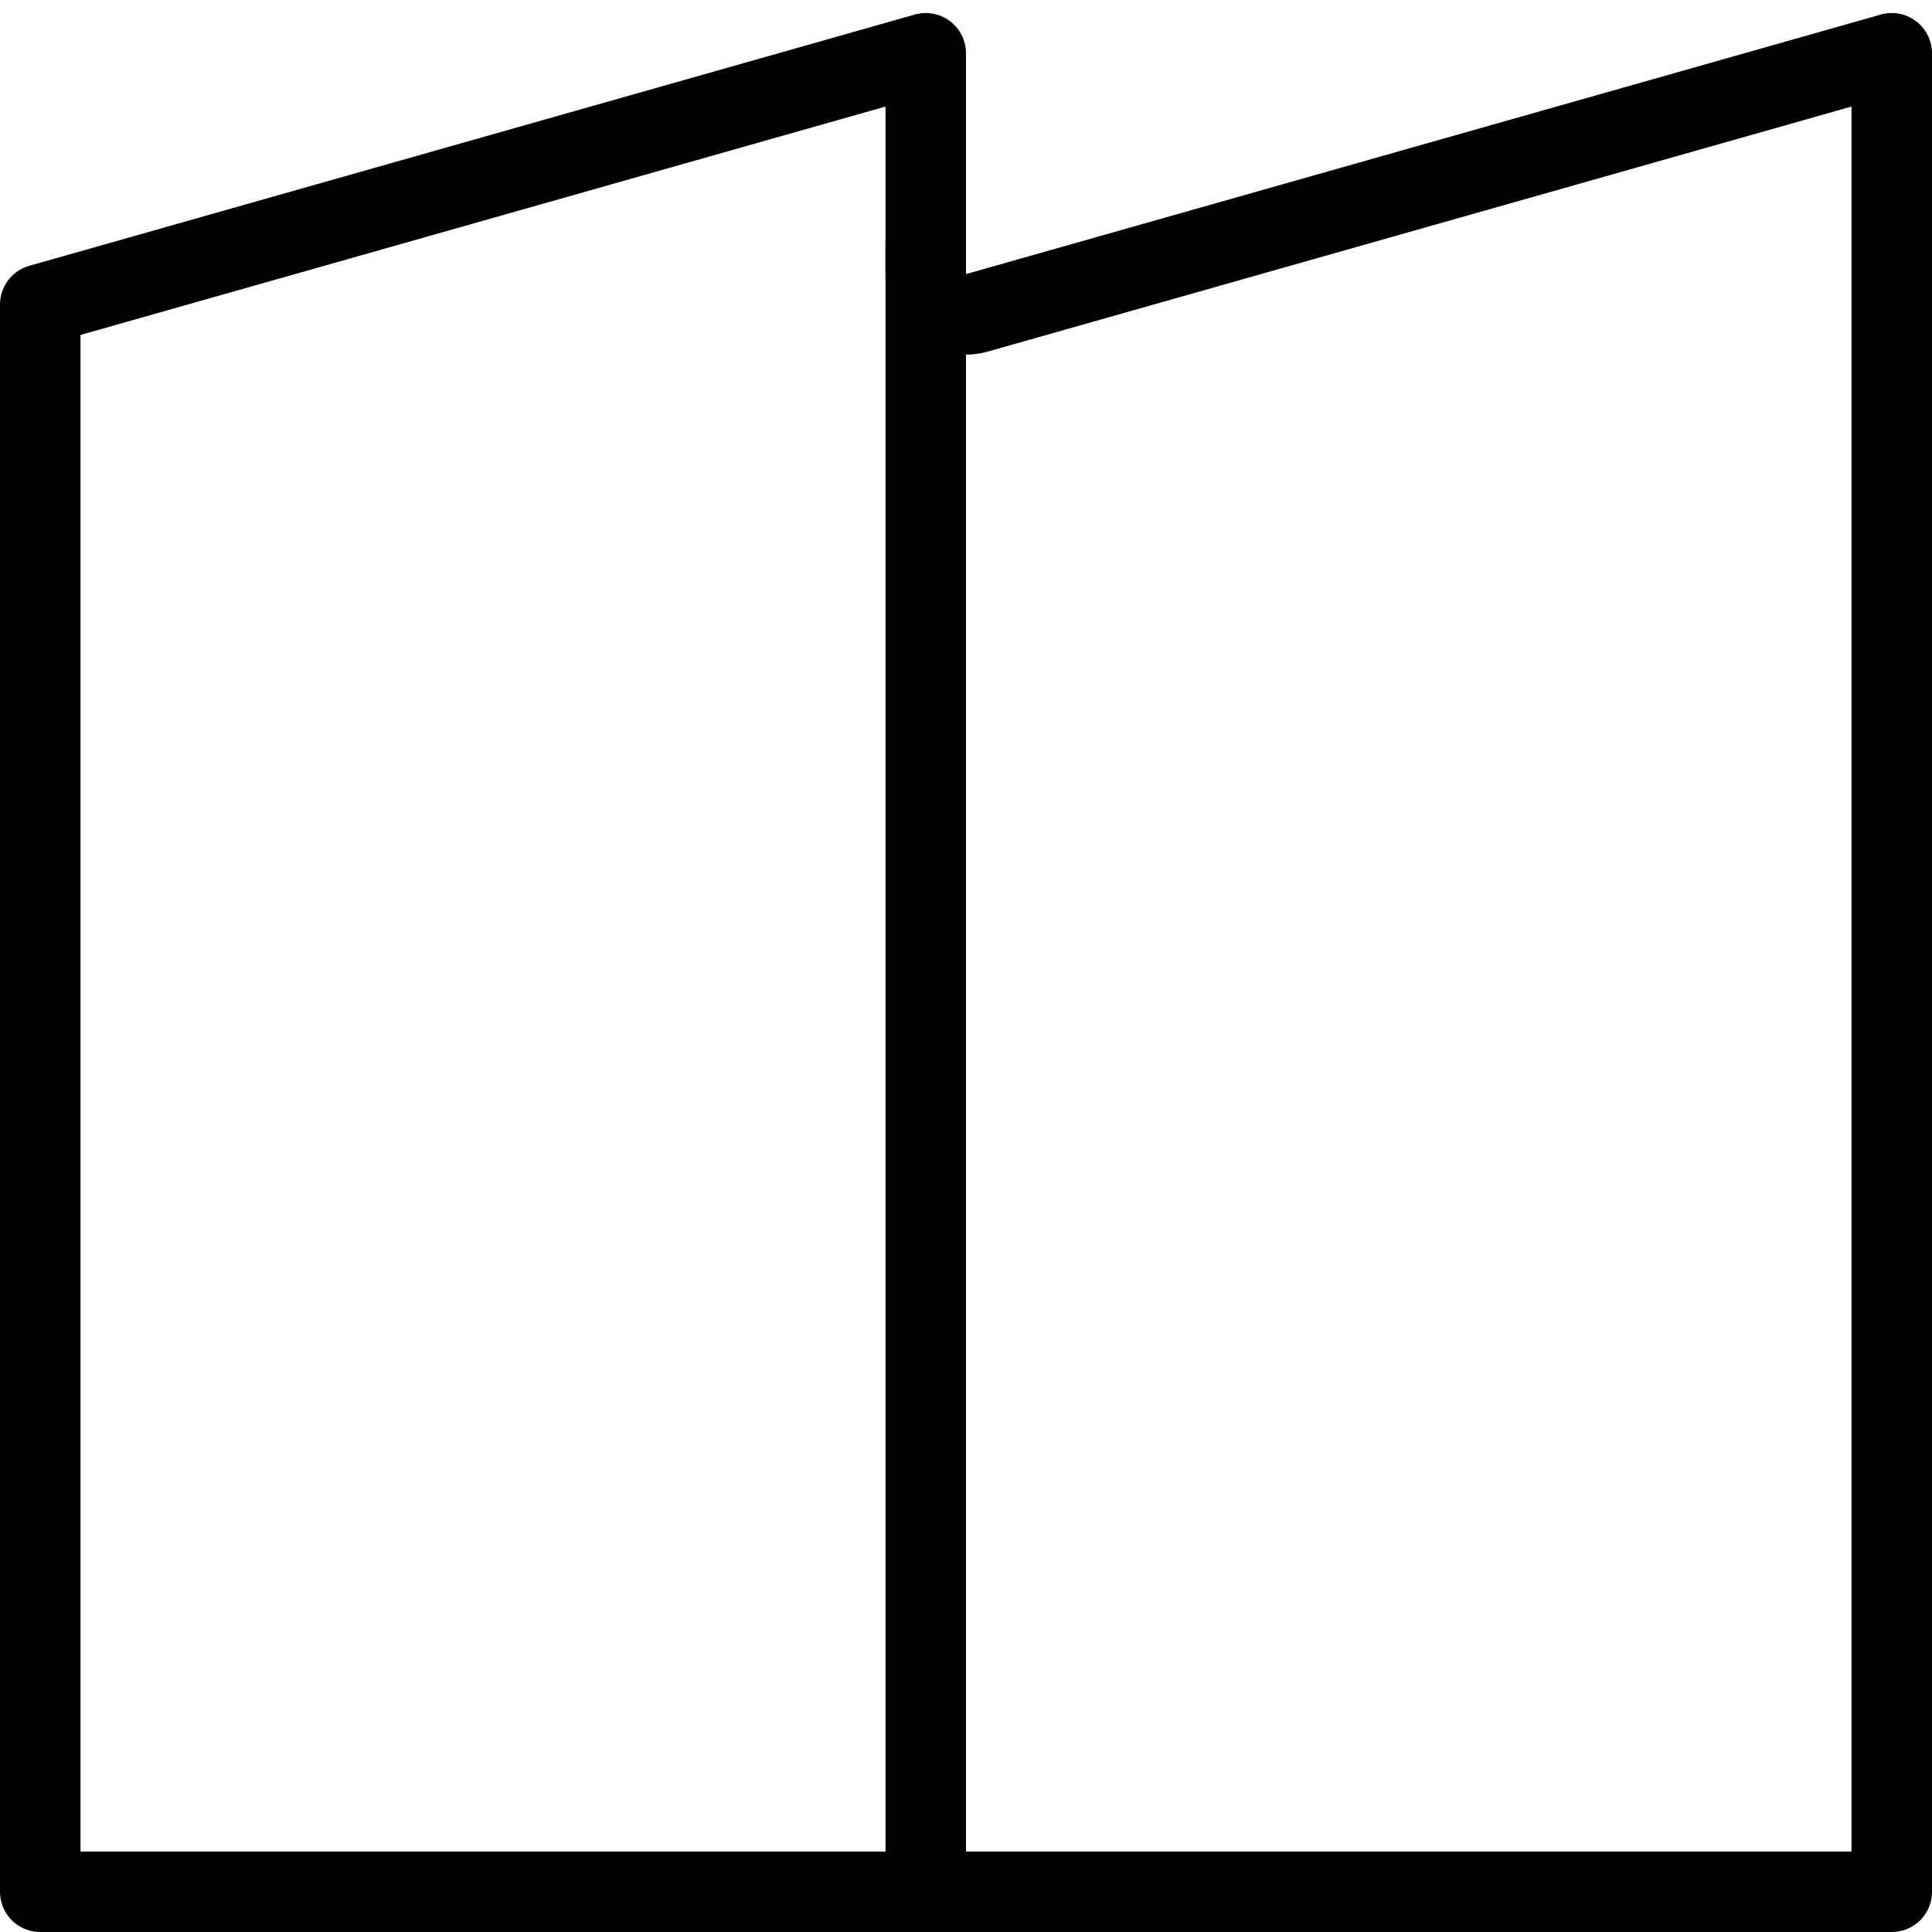 <svg width="24" height="24" viewBox="0 0 24 24" fill="none" xmlns="http://www.w3.org/2000/svg">
<rect x="0" y="0" width="24" height="24" fill="#808080" stroke="none"/>
<g clip-path="url(#clip0_1_8)">
<rect width="24" height="24" fill="white"/>
<path d="M0.5 3.783L11.5 0.662V3.405C11.5 3.562 11.573 3.709 11.698 3.804C11.824 3.898 11.986 3.929 12.136 3.886L23.5 0.662V23.5H0.5V3.783Z" stroke="black" stroke-linejoin="round"/>
<path d="M11.5 3V23.175" stroke="black" stroke-linejoin="round"/>
</g>
<defs>
<clipPath id="clip0_1_8">
<rect width="24" height="24" fill="white"/>
</clipPath>
</defs>
</svg>
